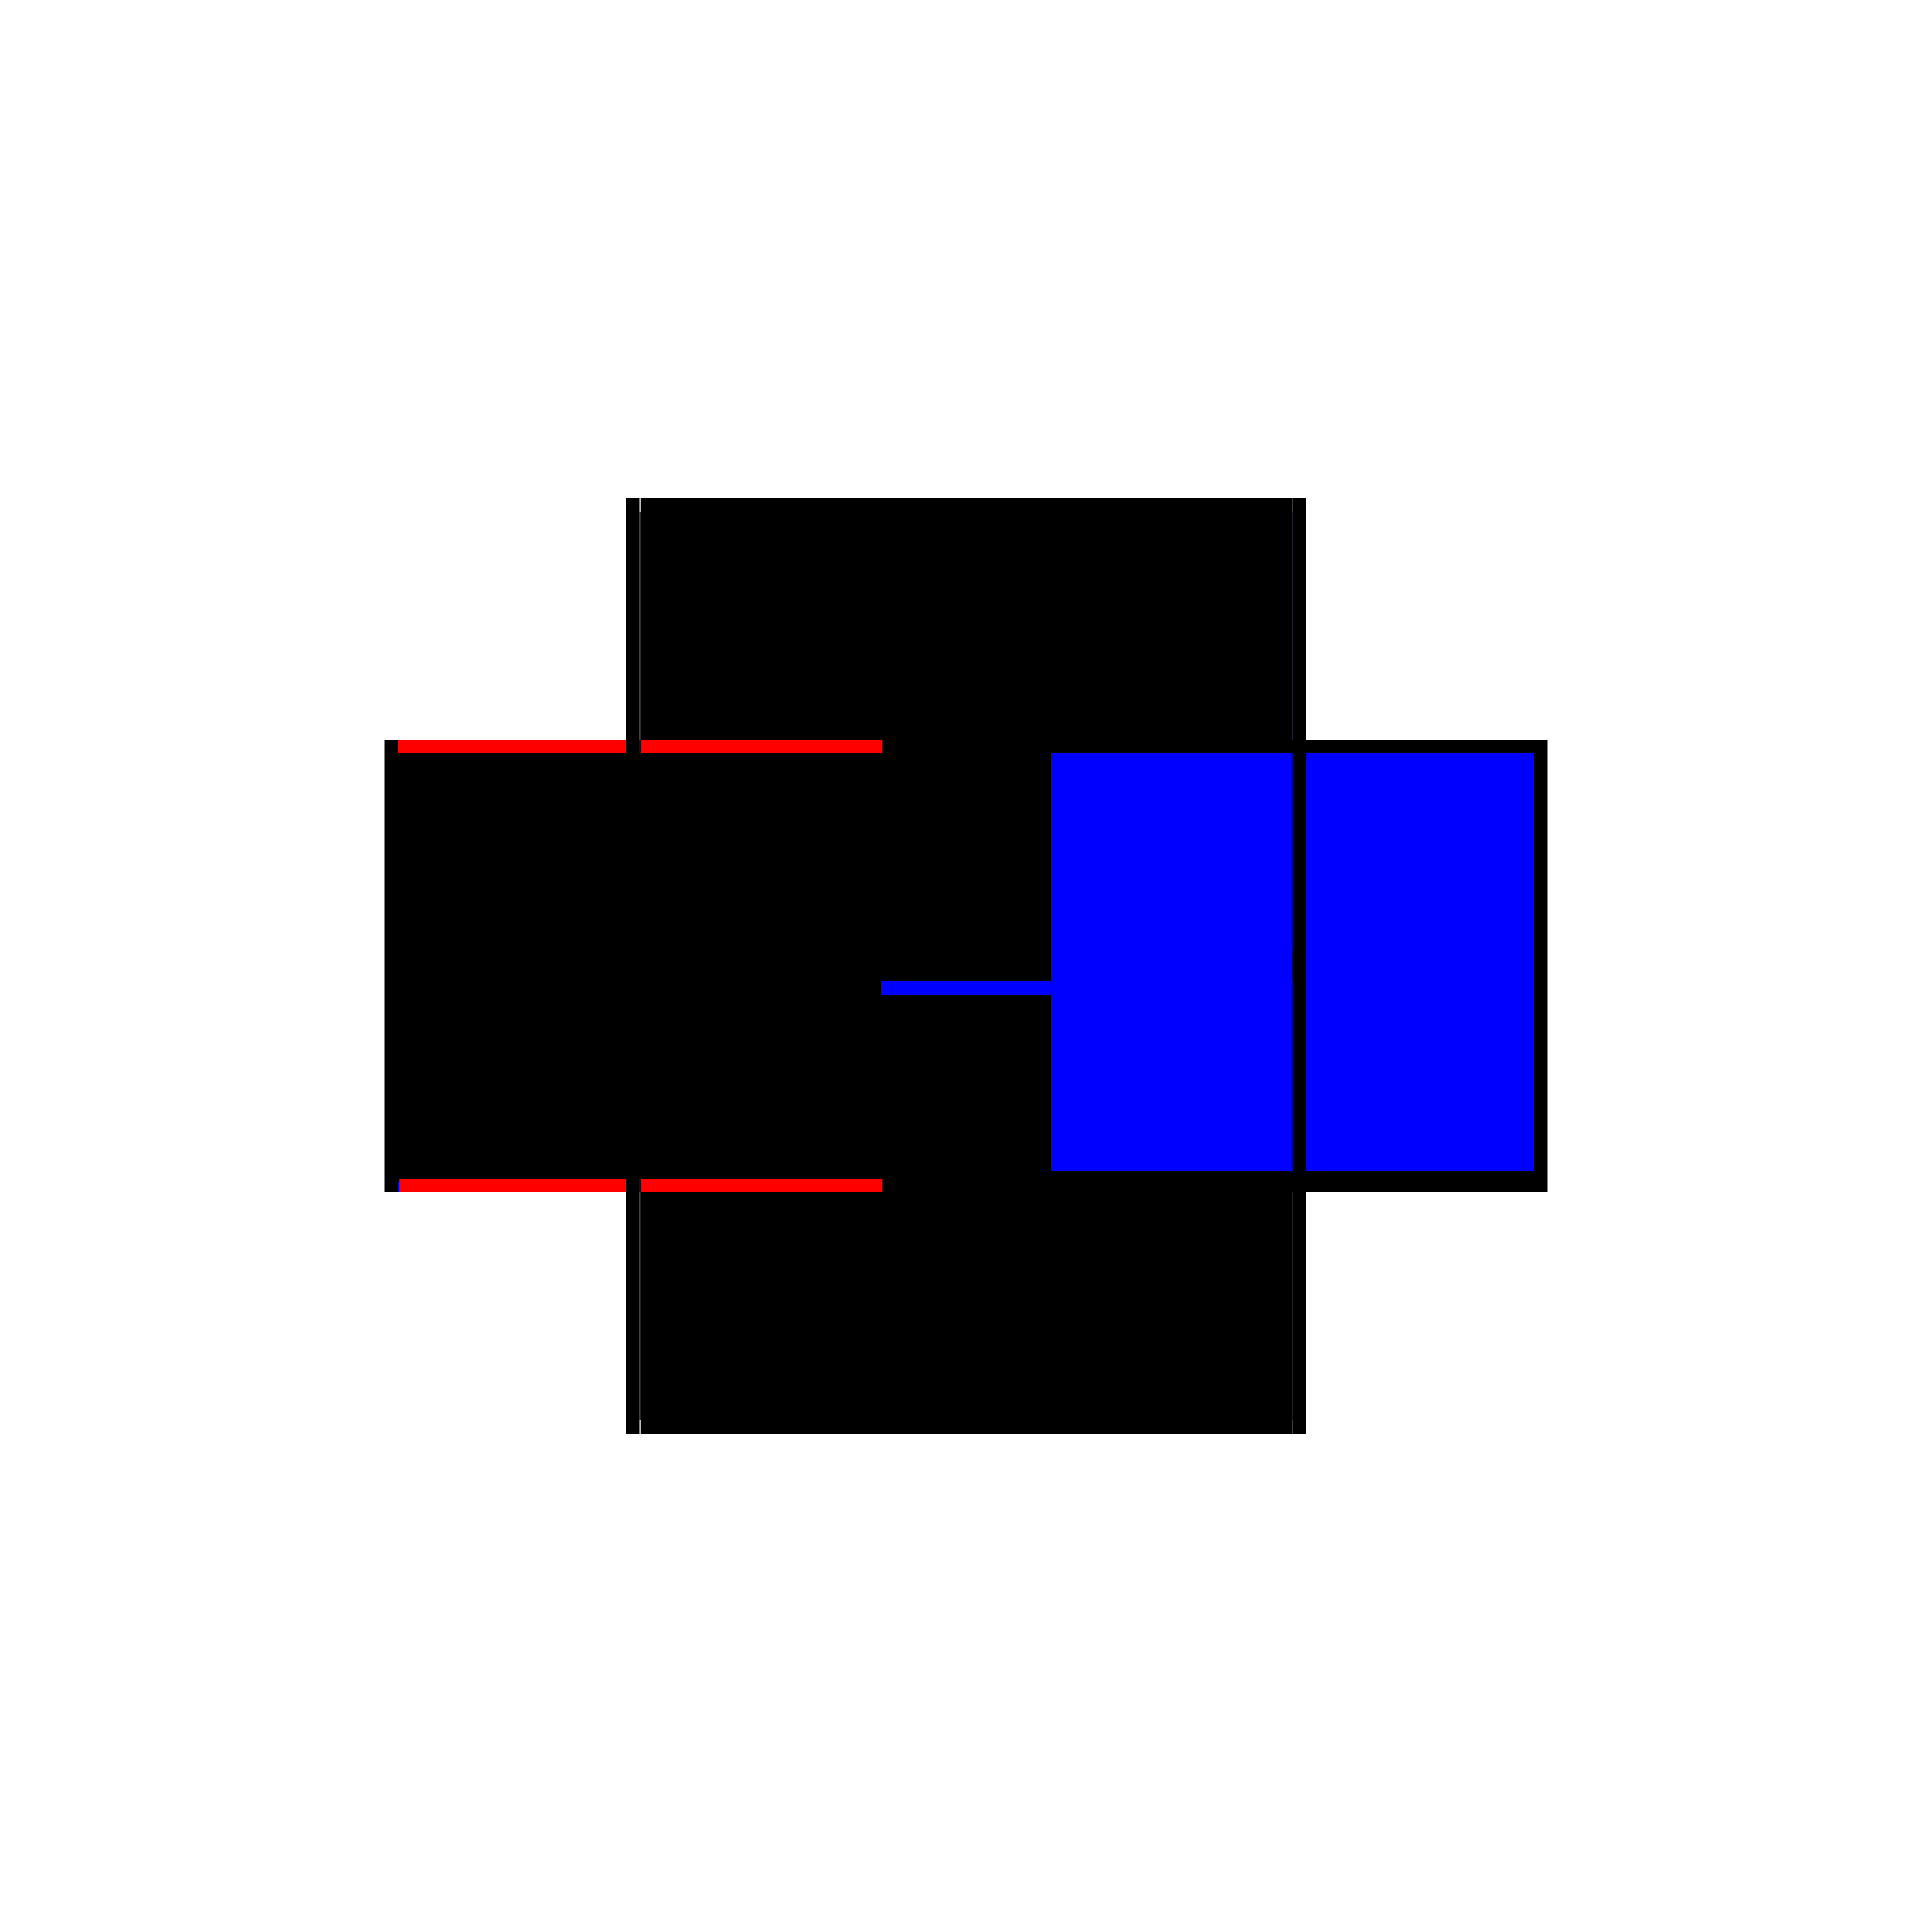 <?xml version="1.0" encoding="utf-8" ?>
<svg xmlns="http://www.w3.org/2000/svg" xmlns:ev="http://www.w3.org/2001/xml-events" xmlns:xlink="http://www.w3.org/1999/xlink" baseProfile="full" height="100%" version="1.1" viewBox="-1,-1,2,2" width="100%">
  <defs>
    <style type="text/css"><![CDATA[.vectorEffectClass {vector-effect: non-scaling-stroke;}]]></style>
  </defs>
  <line class="vectorEffectClass" fill="none" stroke="black" stroke-width="0.5" x1="-0.337" x2="0.338" y1="0.234" y2="0.234"/>
  <line class="vectorEffectClass" fill="none" stroke="black" stroke-width="0.5" x1="-0.337" x2="0.338" y1="0.22" y2="0.22"/>
  <line class="vectorEffectClass" fill="none" stroke="blue" stroke-width="0.5" x1="-0.331" x2="0.338" y1="-0.22" y2="-0.22"/>
  <line class="vectorEffectClass" fill="none" stroke="black" stroke-width="0.5" x1="-0.337" x2="0.338" y1="-0.234" y2="-0.234"/>
  <line class="vectorEffectClass" fill="none" stroke="black" stroke-width="0.5" x1="-0.352" x2="-0.352" y1="0.234" y2="-0.234"/>
  <line class="vectorEffectClass" fill="none" stroke="black" stroke-width="0.5" x1="0.352" x2="0.352" y1="0.234" y2="-0.234"/>
  <line class="vectorEffectClass" fill="none" stroke="black" stroke-width="0.5" x1="-0.338" x2="-0.338" y1="0.22" y2="-0.22"/>
  <line class="vectorEffectClass" fill="none" stroke="blue" stroke-width="0.5" x1="0.338" x2="0.338" y1="0.212" y2="-0.22"/>
  <line class="vectorEffectClass" fill="none" stroke="blue" stroke-width="0.5" x1="-0.338" x2="-0.338" y1="0.234" y2="0.223"/>
  <line class="vectorEffectClass" fill="none" stroke="red" stroke-width="0.5" x1="-0.338" x2="-0.338" y1="-0.22" y2="-0.234"/>
  <line class="vectorEffectClass" fill="none" stroke="black" stroke-width="0.5" x1="0.338" x2="0.338" y1="0.234" y2="0.22"/>
  <line class="vectorEffectClass" fill="none" stroke="black" stroke-width="0.5" x1="0.338" x2="0.338" y1="-0.22" y2="-0.234"/>
  <line class="vectorEffectClass" fill="none" stroke="red" stroke-width="0.5" x1="-0.337" x2="-0.337" y1="0.234" y2="0.22"/>
  <line class="vectorEffectClass" fill="none" stroke="red" stroke-width="0.5" x1="-0.337" x2="-0.337" y1="-0.22" y2="-0.234"/>
  <line class="vectorEffectClass" fill="none" stroke="black" stroke-width="0.5" x1="-0.352" x2="-0.338" y1="0.234" y2="0.234"/>
  <line class="vectorEffectClass" fill="none" stroke="black" stroke-width="0.5" x1="-0.352" x2="-0.338" y1="-0.234" y2="-0.234"/>
  <line class="vectorEffectClass" fill="none" stroke="black" stroke-width="0.5" x1="0.338" x2="0.352" y1="0.234" y2="0.234"/>
  <line class="vectorEffectClass" fill="none" stroke="black" stroke-width="0.5" x1="0.338" x2="0.352" y1="-0.234" y2="-0.234"/>
  <line class="vectorEffectClass" fill="none" stroke="black" stroke-width="0.5" x1="-0.338" x2="-0.337" y1="0.22" y2="0.22"/>
  <line class="vectorEffectClass" fill="none" stroke="black" stroke-dasharray="5.0 5.0" stroke-width="0.5" x1="-0.338" x2="-0.337" y1="-0.22" y2="-0.22"/>
</svg>
